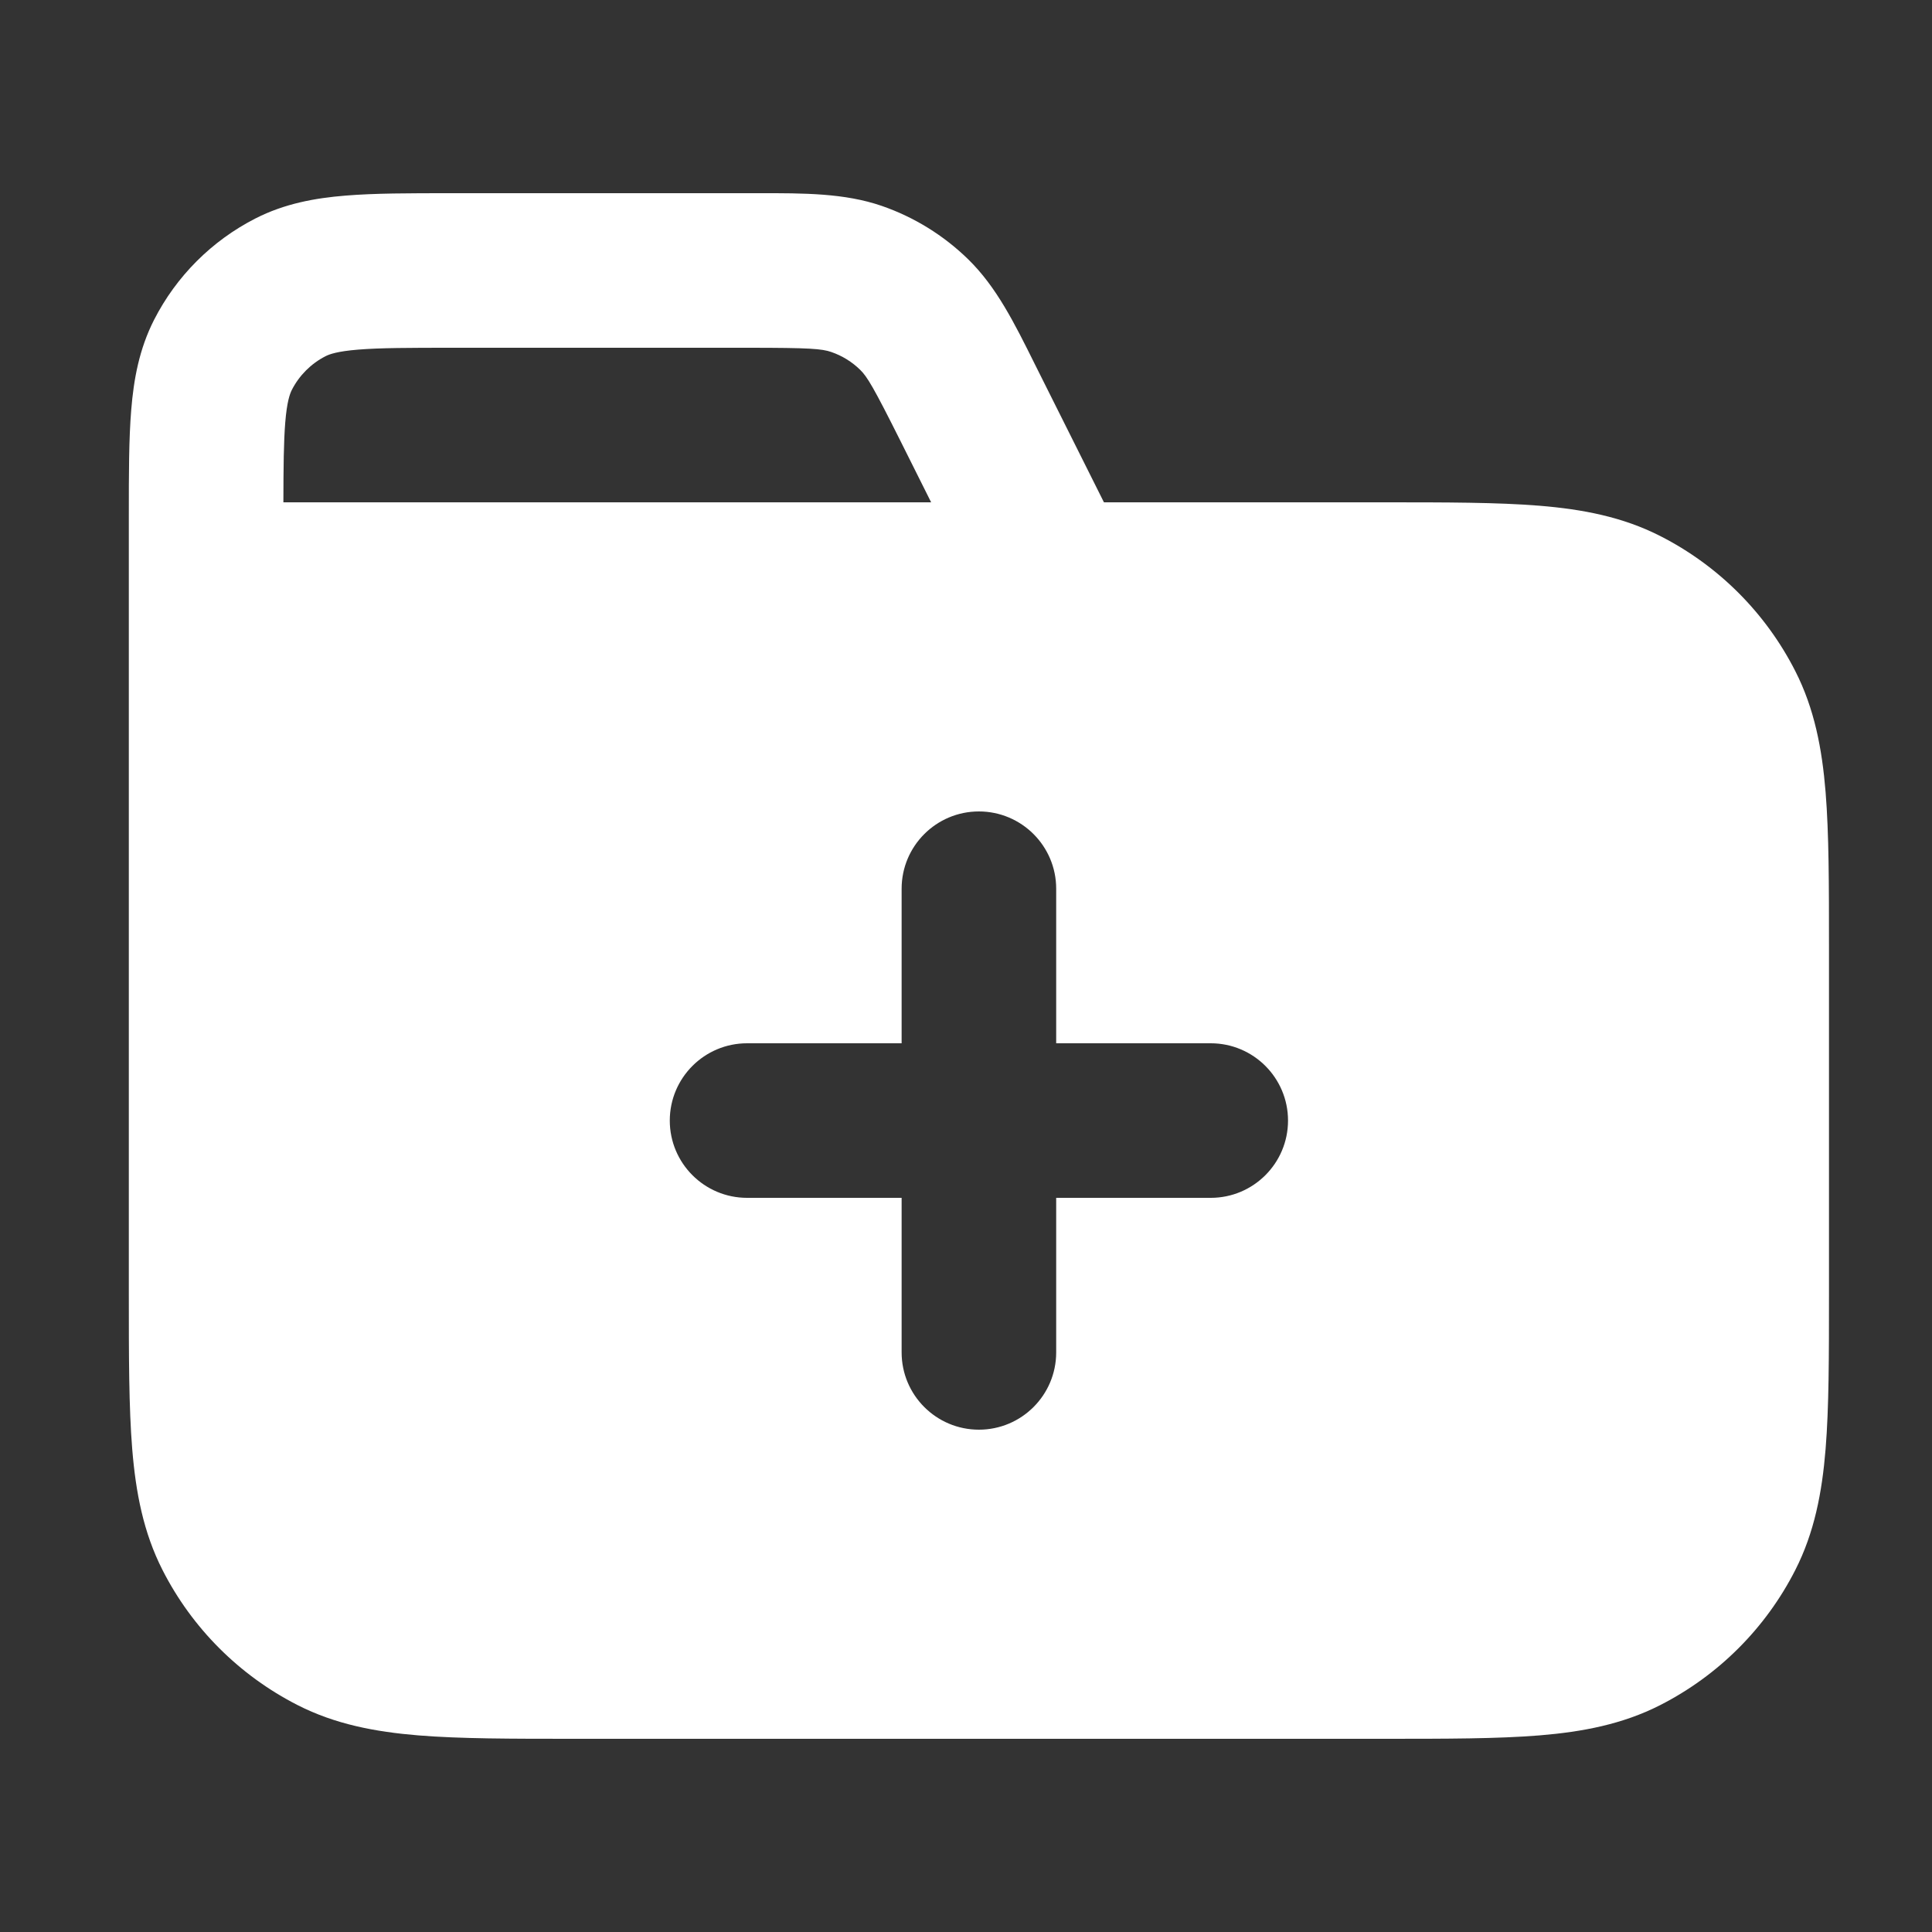 <svg width="25" height="25" viewBox="0 0 25 25" fill="none" xmlns="http://www.w3.org/2000/svg">
<rect x="0" y="0" width="25" height="25" fill="#333333" stroke="none"/>
<path fill-rule="evenodd" clip-rule="evenodd" d="M1.667 6.662V16.741C1.667 17.546 1.667 18.211 1.711 18.752C1.757 19.314 1.856 19.831 2.103 20.316C2.486 21.069 3.098 21.68 3.851 22.064C4.336 22.311 4.853 22.41 5.415 22.456C5.956 22.5 6.621 22.5 7.426 22.5H17.908C18.713 22.5 19.378 22.5 19.919 22.456C20.481 22.41 20.998 22.311 21.483 22.064C22.236 21.68 22.848 21.069 23.231 20.316C23.478 19.831 23.577 19.314 23.623 18.752C23.667 18.211 23.667 17.546 23.667 16.741V12.259C23.667 11.454 23.667 10.789 23.623 10.248C23.577 9.686 23.478 9.169 23.231 8.684C22.848 7.931 22.236 7.319 21.483 6.936C20.998 6.689 20.481 6.59 19.919 6.544C19.378 6.5 18.713 6.5 17.908 6.5H14.285L13.39 4.711C13.126 4.179 12.893 3.712 12.53 3.357C12.212 3.046 11.829 2.809 11.409 2.664C10.929 2.499 10.407 2.499 9.814 2.5L5.828 2.5C5.301 2.5 4.847 2.5 4.472 2.531C4.077 2.563 3.683 2.634 3.305 2.827C2.741 3.115 2.282 3.574 1.994 4.138C1.801 4.517 1.73 4.91 1.698 5.305C1.667 5.68 1.667 6.135 1.667 6.662ZM10.757 4.555C10.636 4.513 10.48 4.5 9.689 4.5H5.867C5.29 4.5 4.918 4.501 4.635 4.524C4.363 4.546 4.262 4.584 4.213 4.609C4.025 4.705 3.872 4.858 3.776 5.046C3.751 5.096 3.713 5.196 3.691 5.468C3.671 5.717 3.668 6.035 3.667 6.5L12.049 6.5L11.657 5.716C11.303 5.009 11.222 4.875 11.131 4.786C11.025 4.682 10.897 4.603 10.757 4.555ZM12.667 10.5C13.219 10.5 13.667 10.948 13.667 11.5V13.5H15.667C16.219 13.5 16.667 13.948 16.667 14.5C16.667 15.052 16.219 15.5 15.667 15.5H13.667V17.5C13.667 18.052 13.219 18.5 12.667 18.5C12.115 18.5 11.667 18.052 11.667 17.5V15.5H9.667C9.115 15.5 8.667 15.052 8.667 14.5C8.667 13.948 9.115 13.5 9.667 13.5H11.667V11.5C11.667 10.948 12.115 10.5 12.667 10.5Z" fill="white"/>
</svg>
